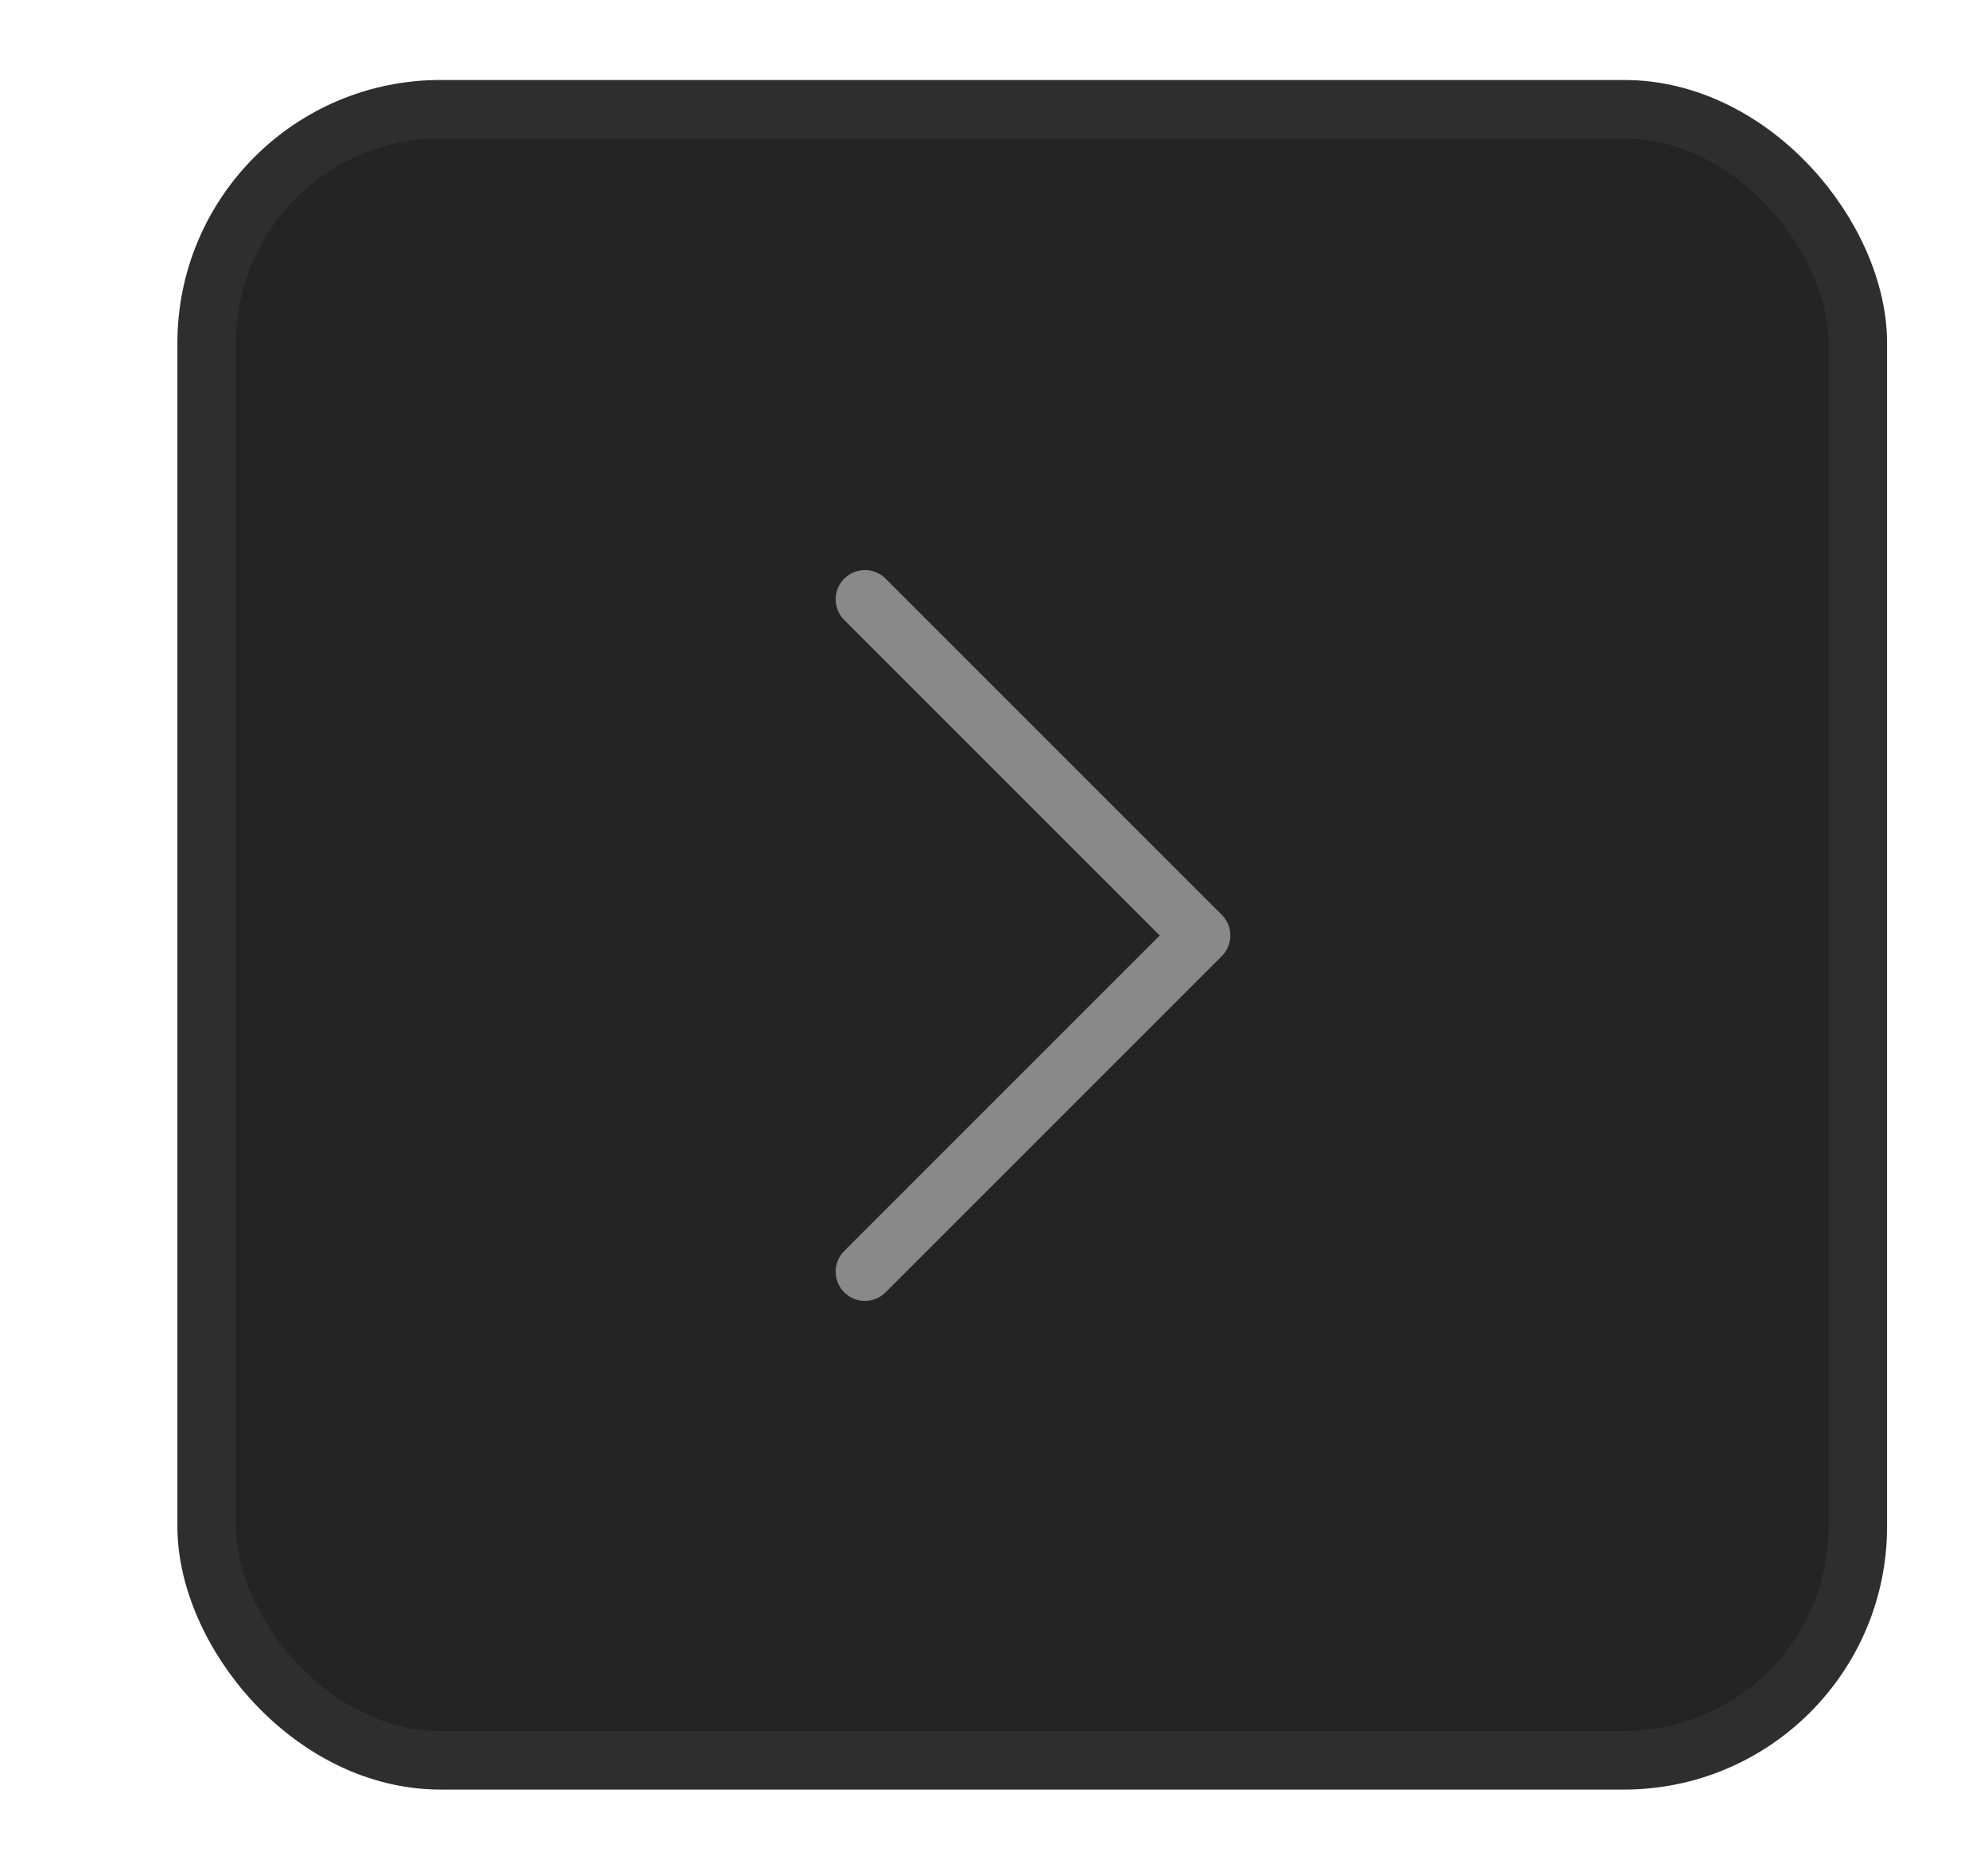 <svg xmlns="http://www.w3.org/2000/svg" width="17" height="16" fill="none" xmlns:v="https://vecta.io/nano"><g clip-path="url(#A)" stroke-width=".5"><rect x="1.767" y=".934" width="14.12" height="14.12" rx="2" fill="#242424" stroke="#2e2e2e"/><path d="M7.396 10.875L10.271 8 7.396 5.125" stroke="#898989" stroke-linecap="round" stroke-linejoin="round"/></g><defs><clipPath id="A"><path fill="#fff" transform="translate(.833)" d="M0 0h16v16H0z"/></clipPath></defs></svg>